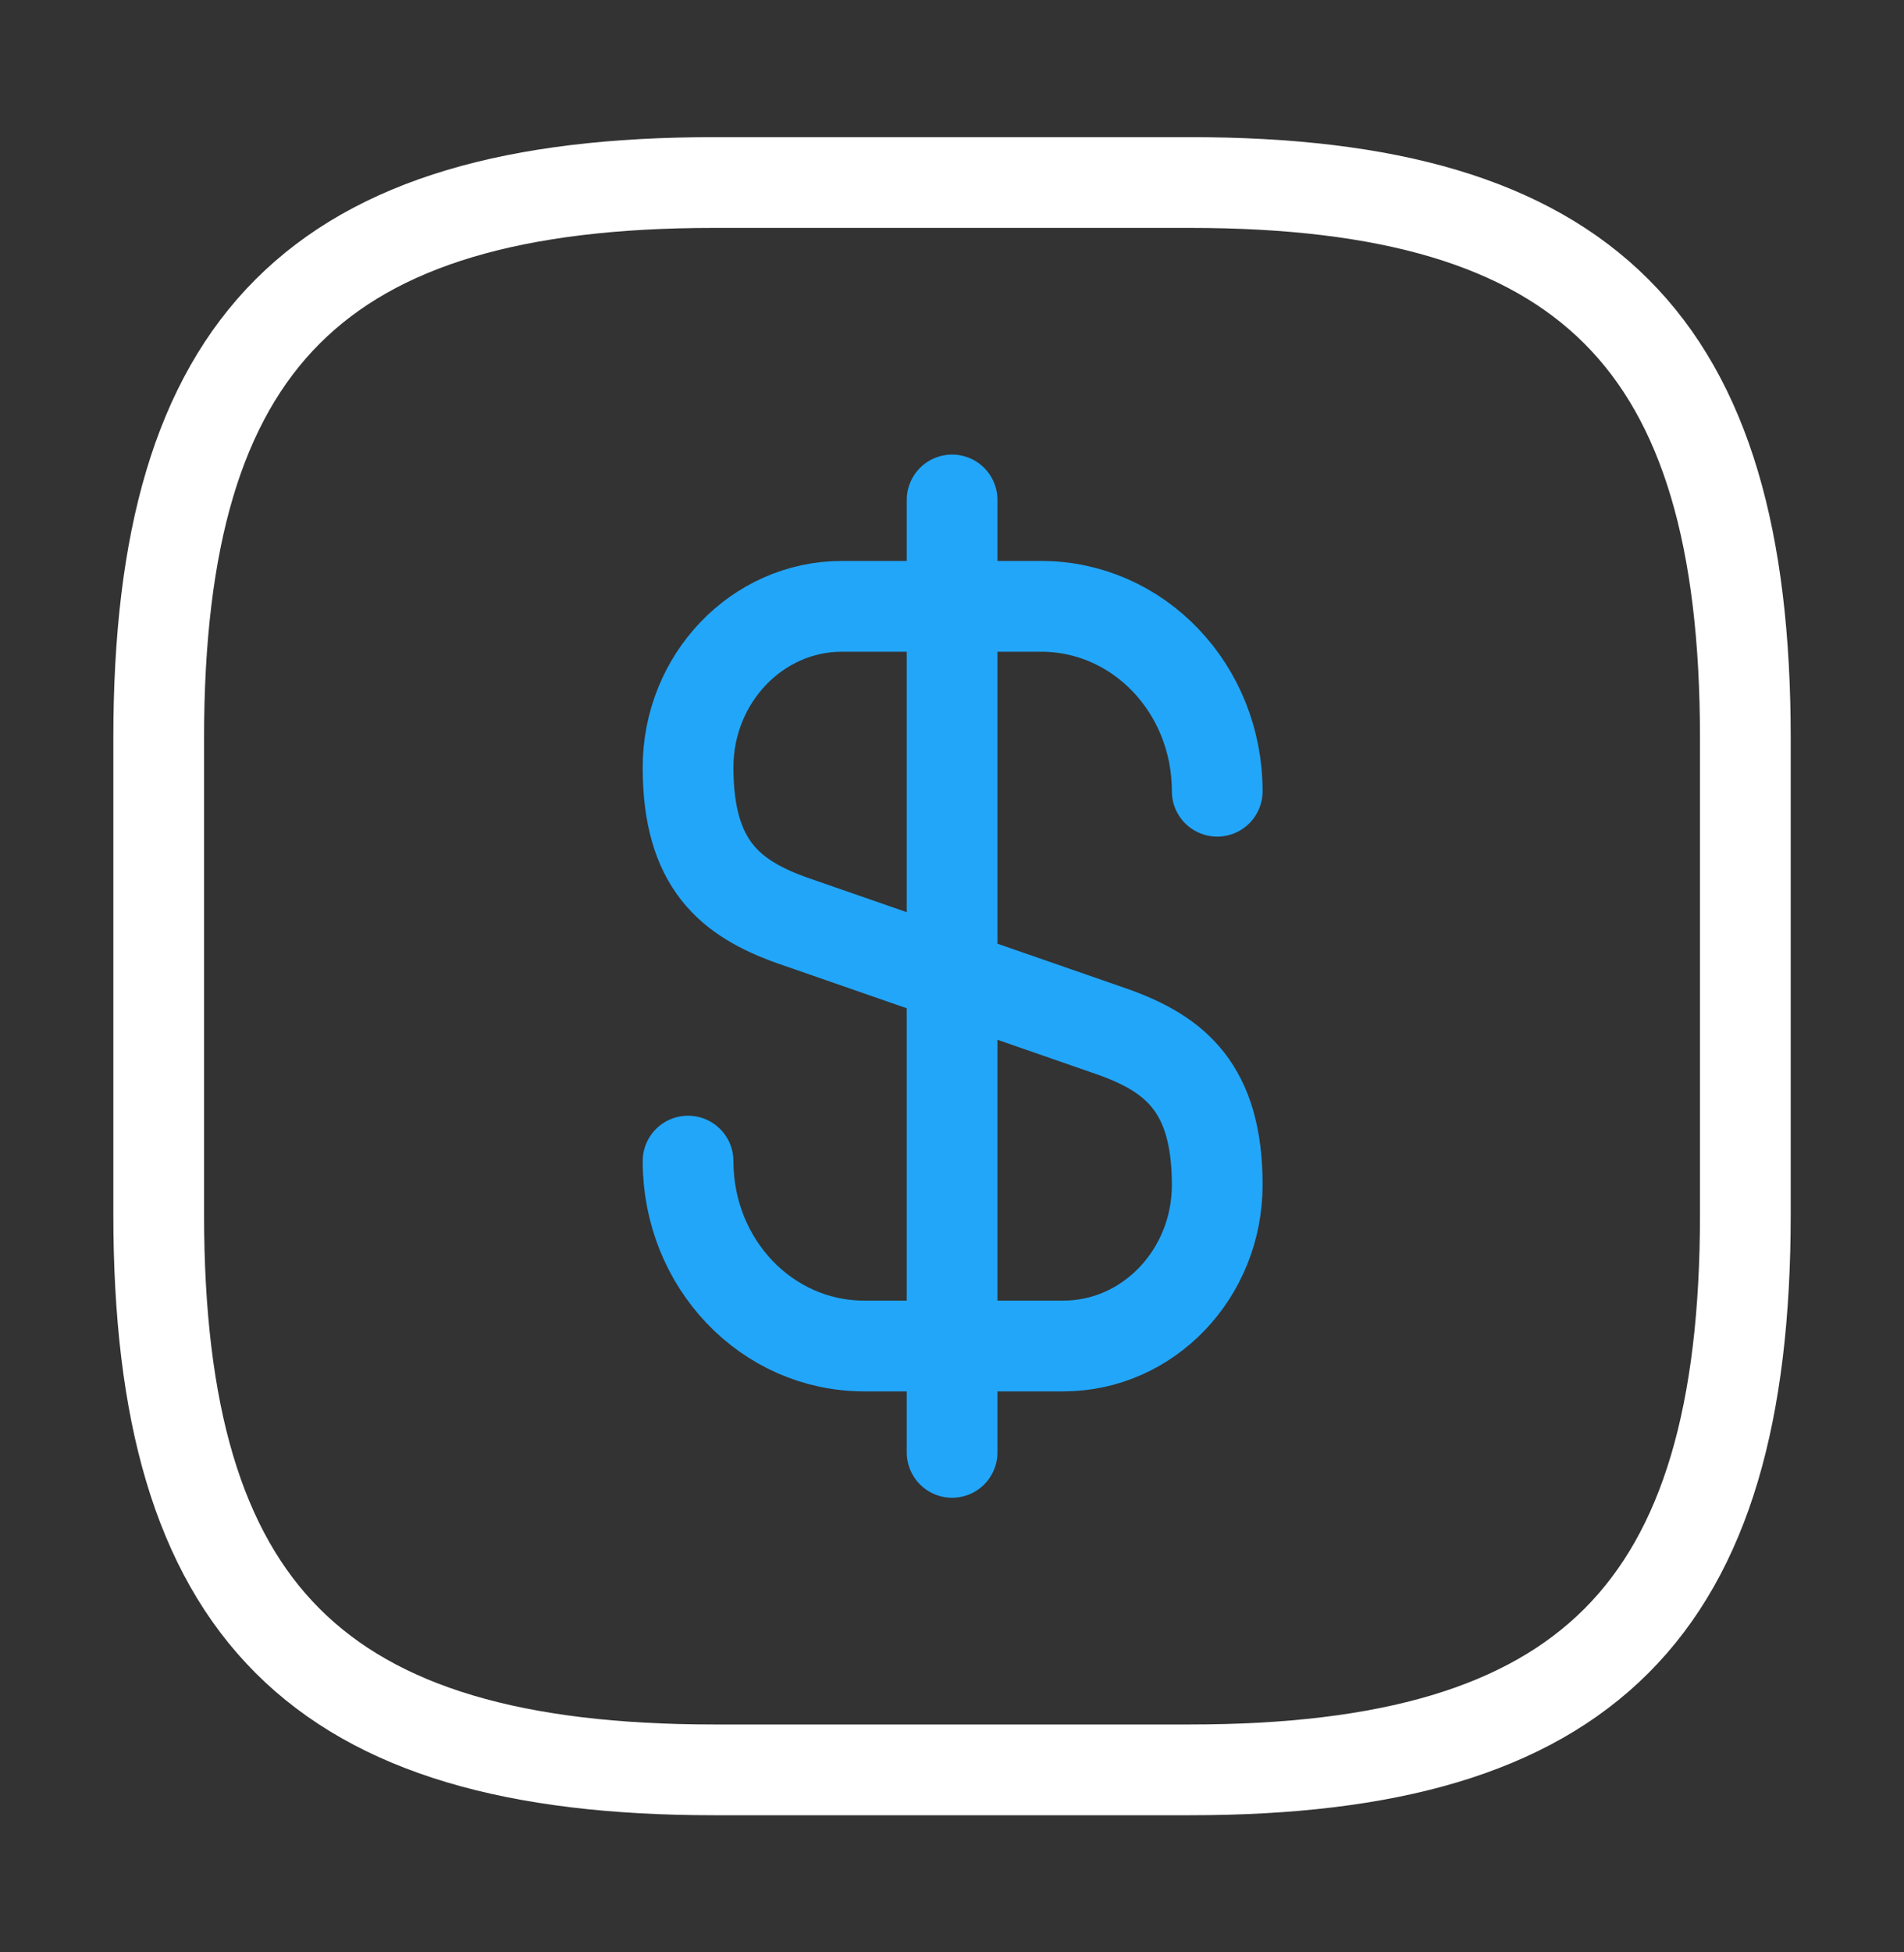 <?xml version="1.0" encoding="UTF-8"?> <svg xmlns="http://www.w3.org/2000/svg" width="40" height="41" viewBox="0 0 40 41" fill="none"><rect x="0" y="0" width="40" height="41" fill="#333333" stroke="none"/><path d="M14.455 24.383C14.455 26.533 16.105 28.266 18.155 28.266H22.338C24.122 28.266 25.572 26.75 25.572 24.883C25.572 22.85 24.688 22.133 23.372 21.666L16.655 19.333C15.338 18.866 14.455 18.15 14.455 16.116C14.455 14.25 15.905 12.733 17.688 12.733H21.872C23.922 12.733 25.572 14.466 25.572 16.616" stroke="#22A6F9" stroke-width="1.906" stroke-linecap="round" stroke-linejoin="round"></path><path d="M20.002 10.499V30.5" stroke="#22A6F9" stroke-width="1.906" stroke-linecap="round" stroke-linejoin="round"></path><path d="M25.001 37.167H15.001C6.667 37.167 3.334 33.834 3.334 25.5V15.5C3.334 7.167 6.667 3.833 15.001 3.833H25.001C33.334 3.833 36.667 7.167 36.667 15.5V25.5C36.667 33.834 33.334 37.167 25.001 37.167Z" stroke="white" stroke-width="1.906" stroke-linecap="round" stroke-linejoin="round"></path></svg> 